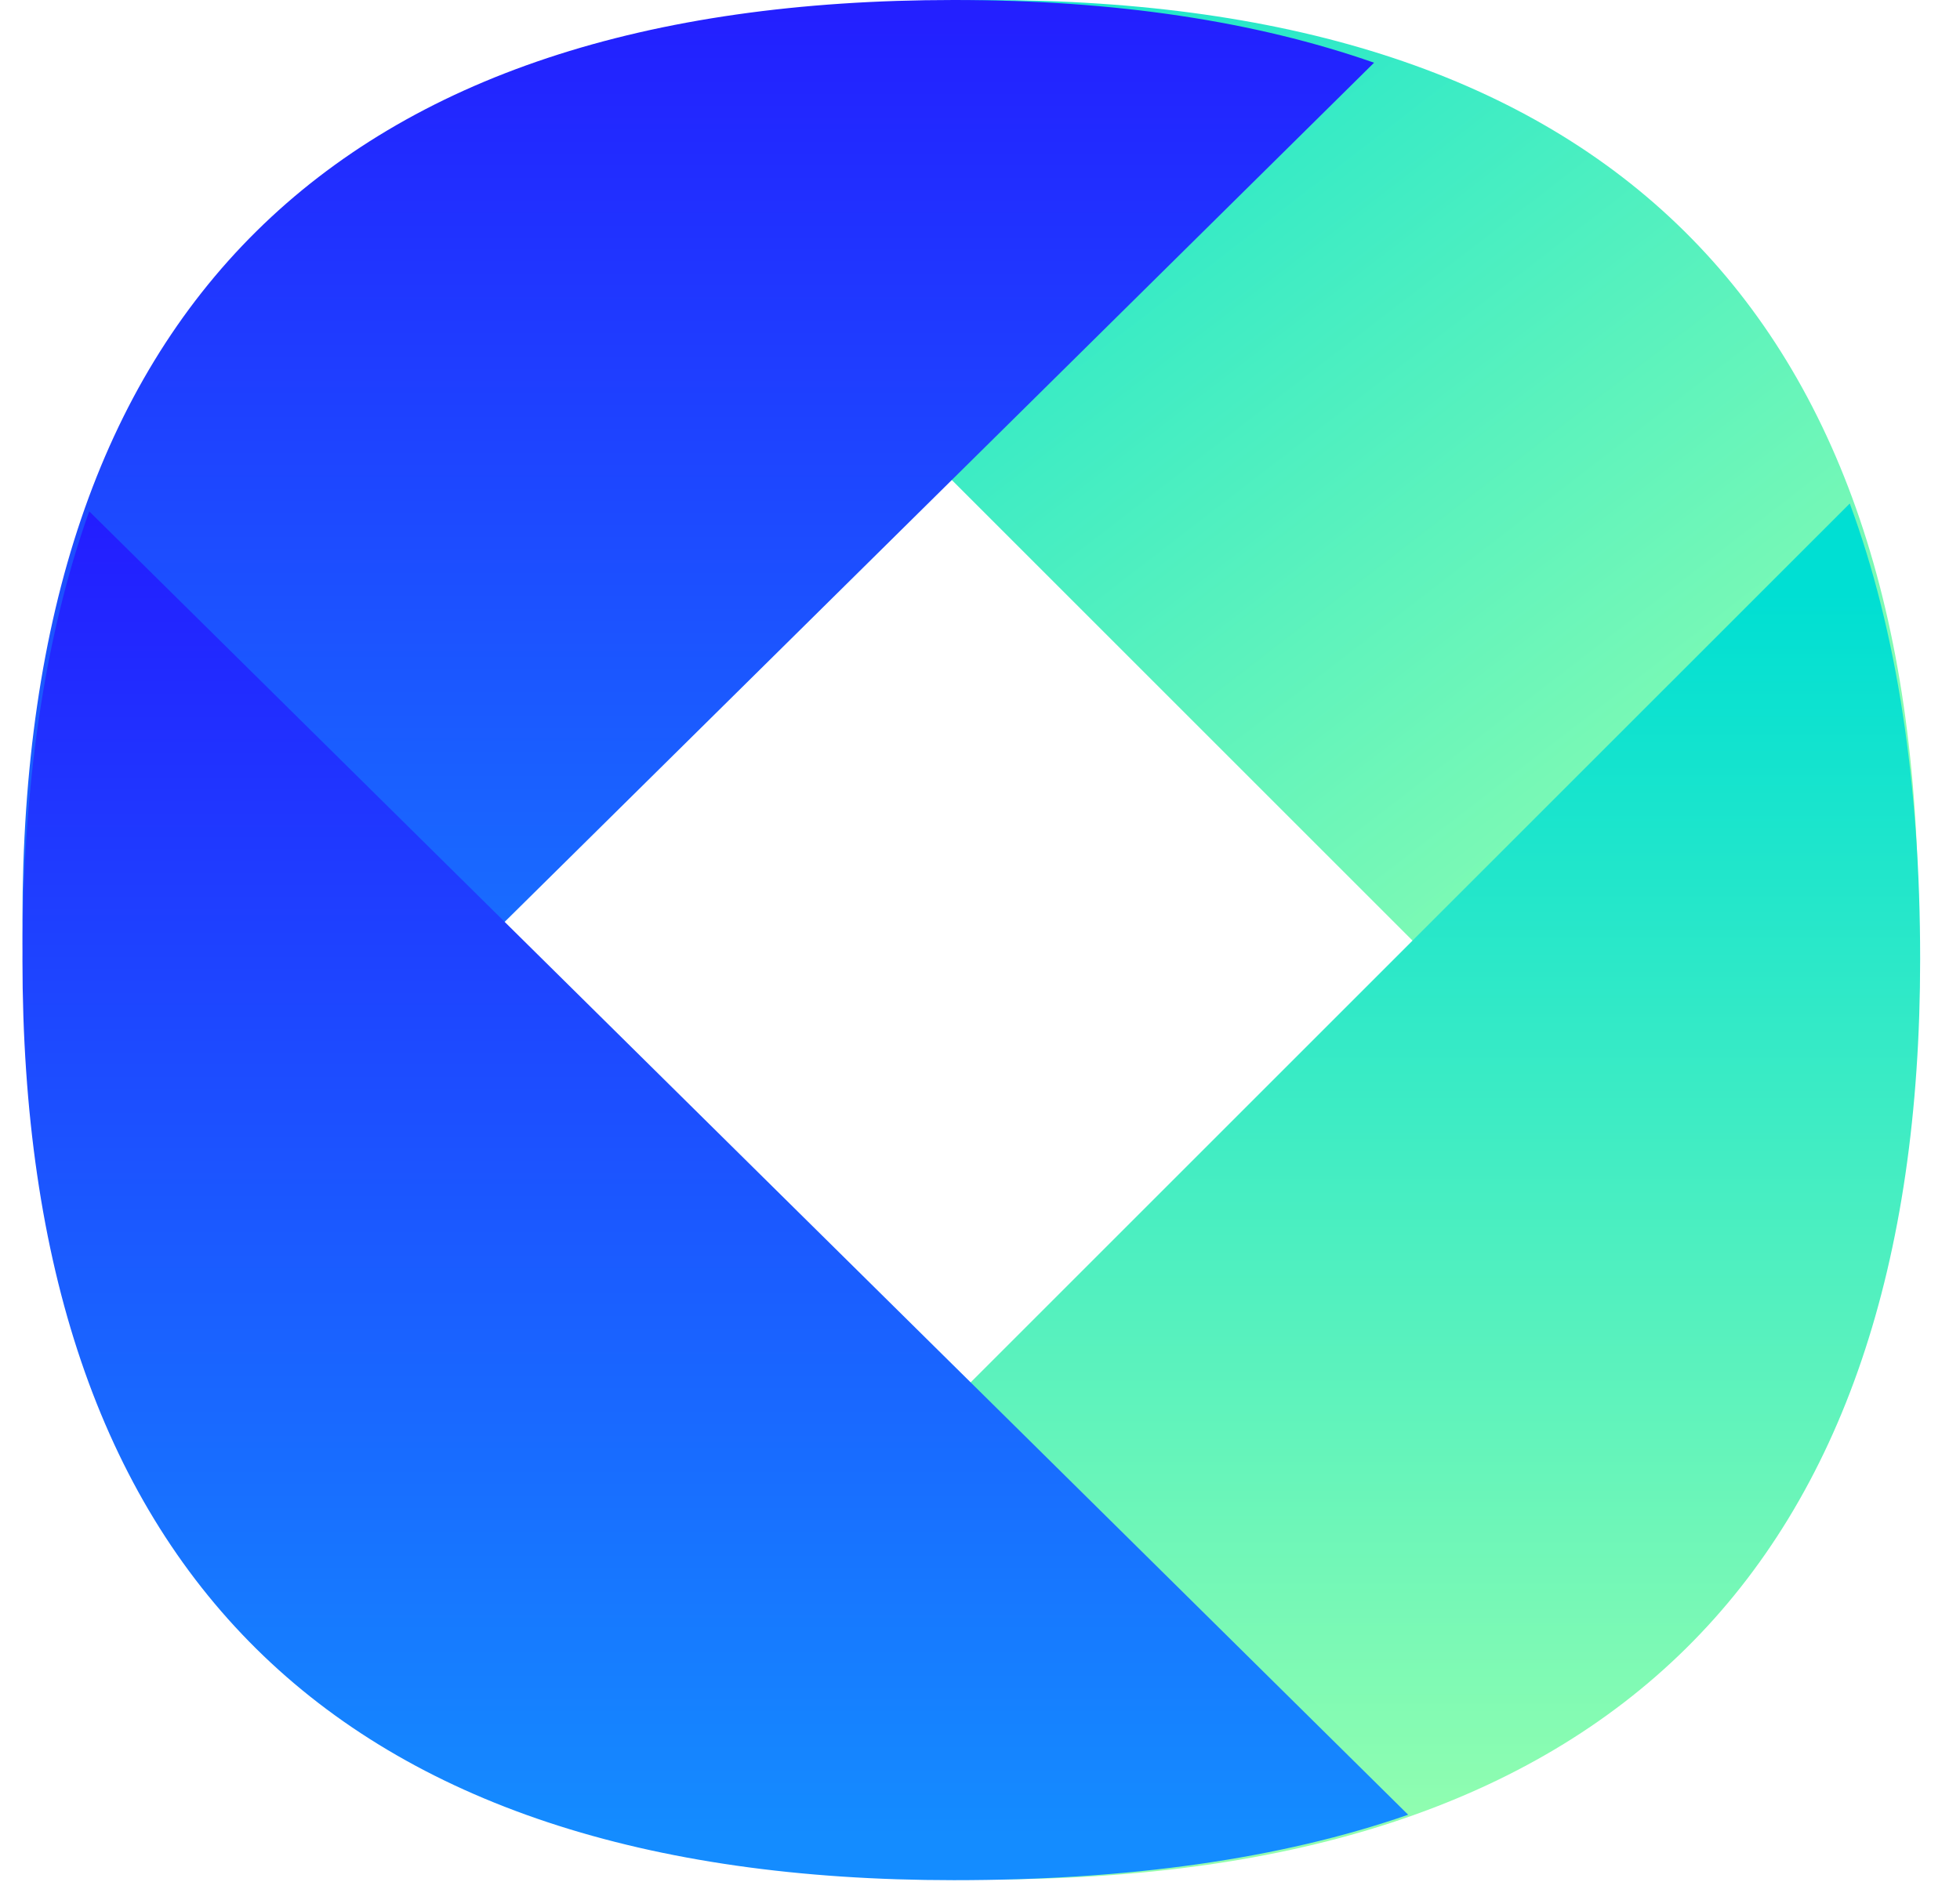 <svg height="32" viewBox="0 0 33 32" width="33" xmlns="http://www.w3.org/2000/svg" xmlns:xlink="http://www.w3.org/1999/xlink"><linearGradient id="a"><stop offset="0" stop-color="#98ffae"/><stop offset="1" stop-color="#00dfd3"/></linearGradient><linearGradient id="b" x1="87.913%" x2="16.654%" xlink:href="#a" y1="76.945%" y2="-13.005%"/><linearGradient id="c" x1="50%" x2="50%" y1="0%" y2="97.449%"><stop offset="0" stop-color="#231eff"/><stop offset="1" stop-color="#148cff"/></linearGradient><linearGradient id="d" x1="50%" x2="50%" xlink:href="#a" y1="0%" y2="93.045%"/><g fill="none" transform="translate(.378)"><path d="m8.766 1.202c2.094-.8 4.586-1.202 7.473-1.202 10.403 0 15.682 5.217 15.682 15.5 0 2.937-.431 5.461-1.289 7.568z" fill="url(#b)"/><path d="m1.069 22.493c-.712-1.987-1.069-4.319-1.069-6.993 0-10.283 5.279-15.5 15.682-15.5 2.706 0 5.065.353 7.075 1.056z" fill="url(#c)"/><path d="m8.687 9.705c2.157-.742 4.693-1.094 7.582-1.094 10.403 0 15.682 5.217 15.682 15.5 0 2.935-.383 5.502-1.185 7.672z" fill="url(#d)" transform="matrix(1 0 0 -1 0 40.262)"/><path d="m23.331 30.561c-2.163.751-4.72 1.102-7.649 1.102-10.403 0-15.682-5.217-15.682-15.5 0-2.885.36-5.411 1.124-7.552z" fill="url(#c)"/></g></svg>